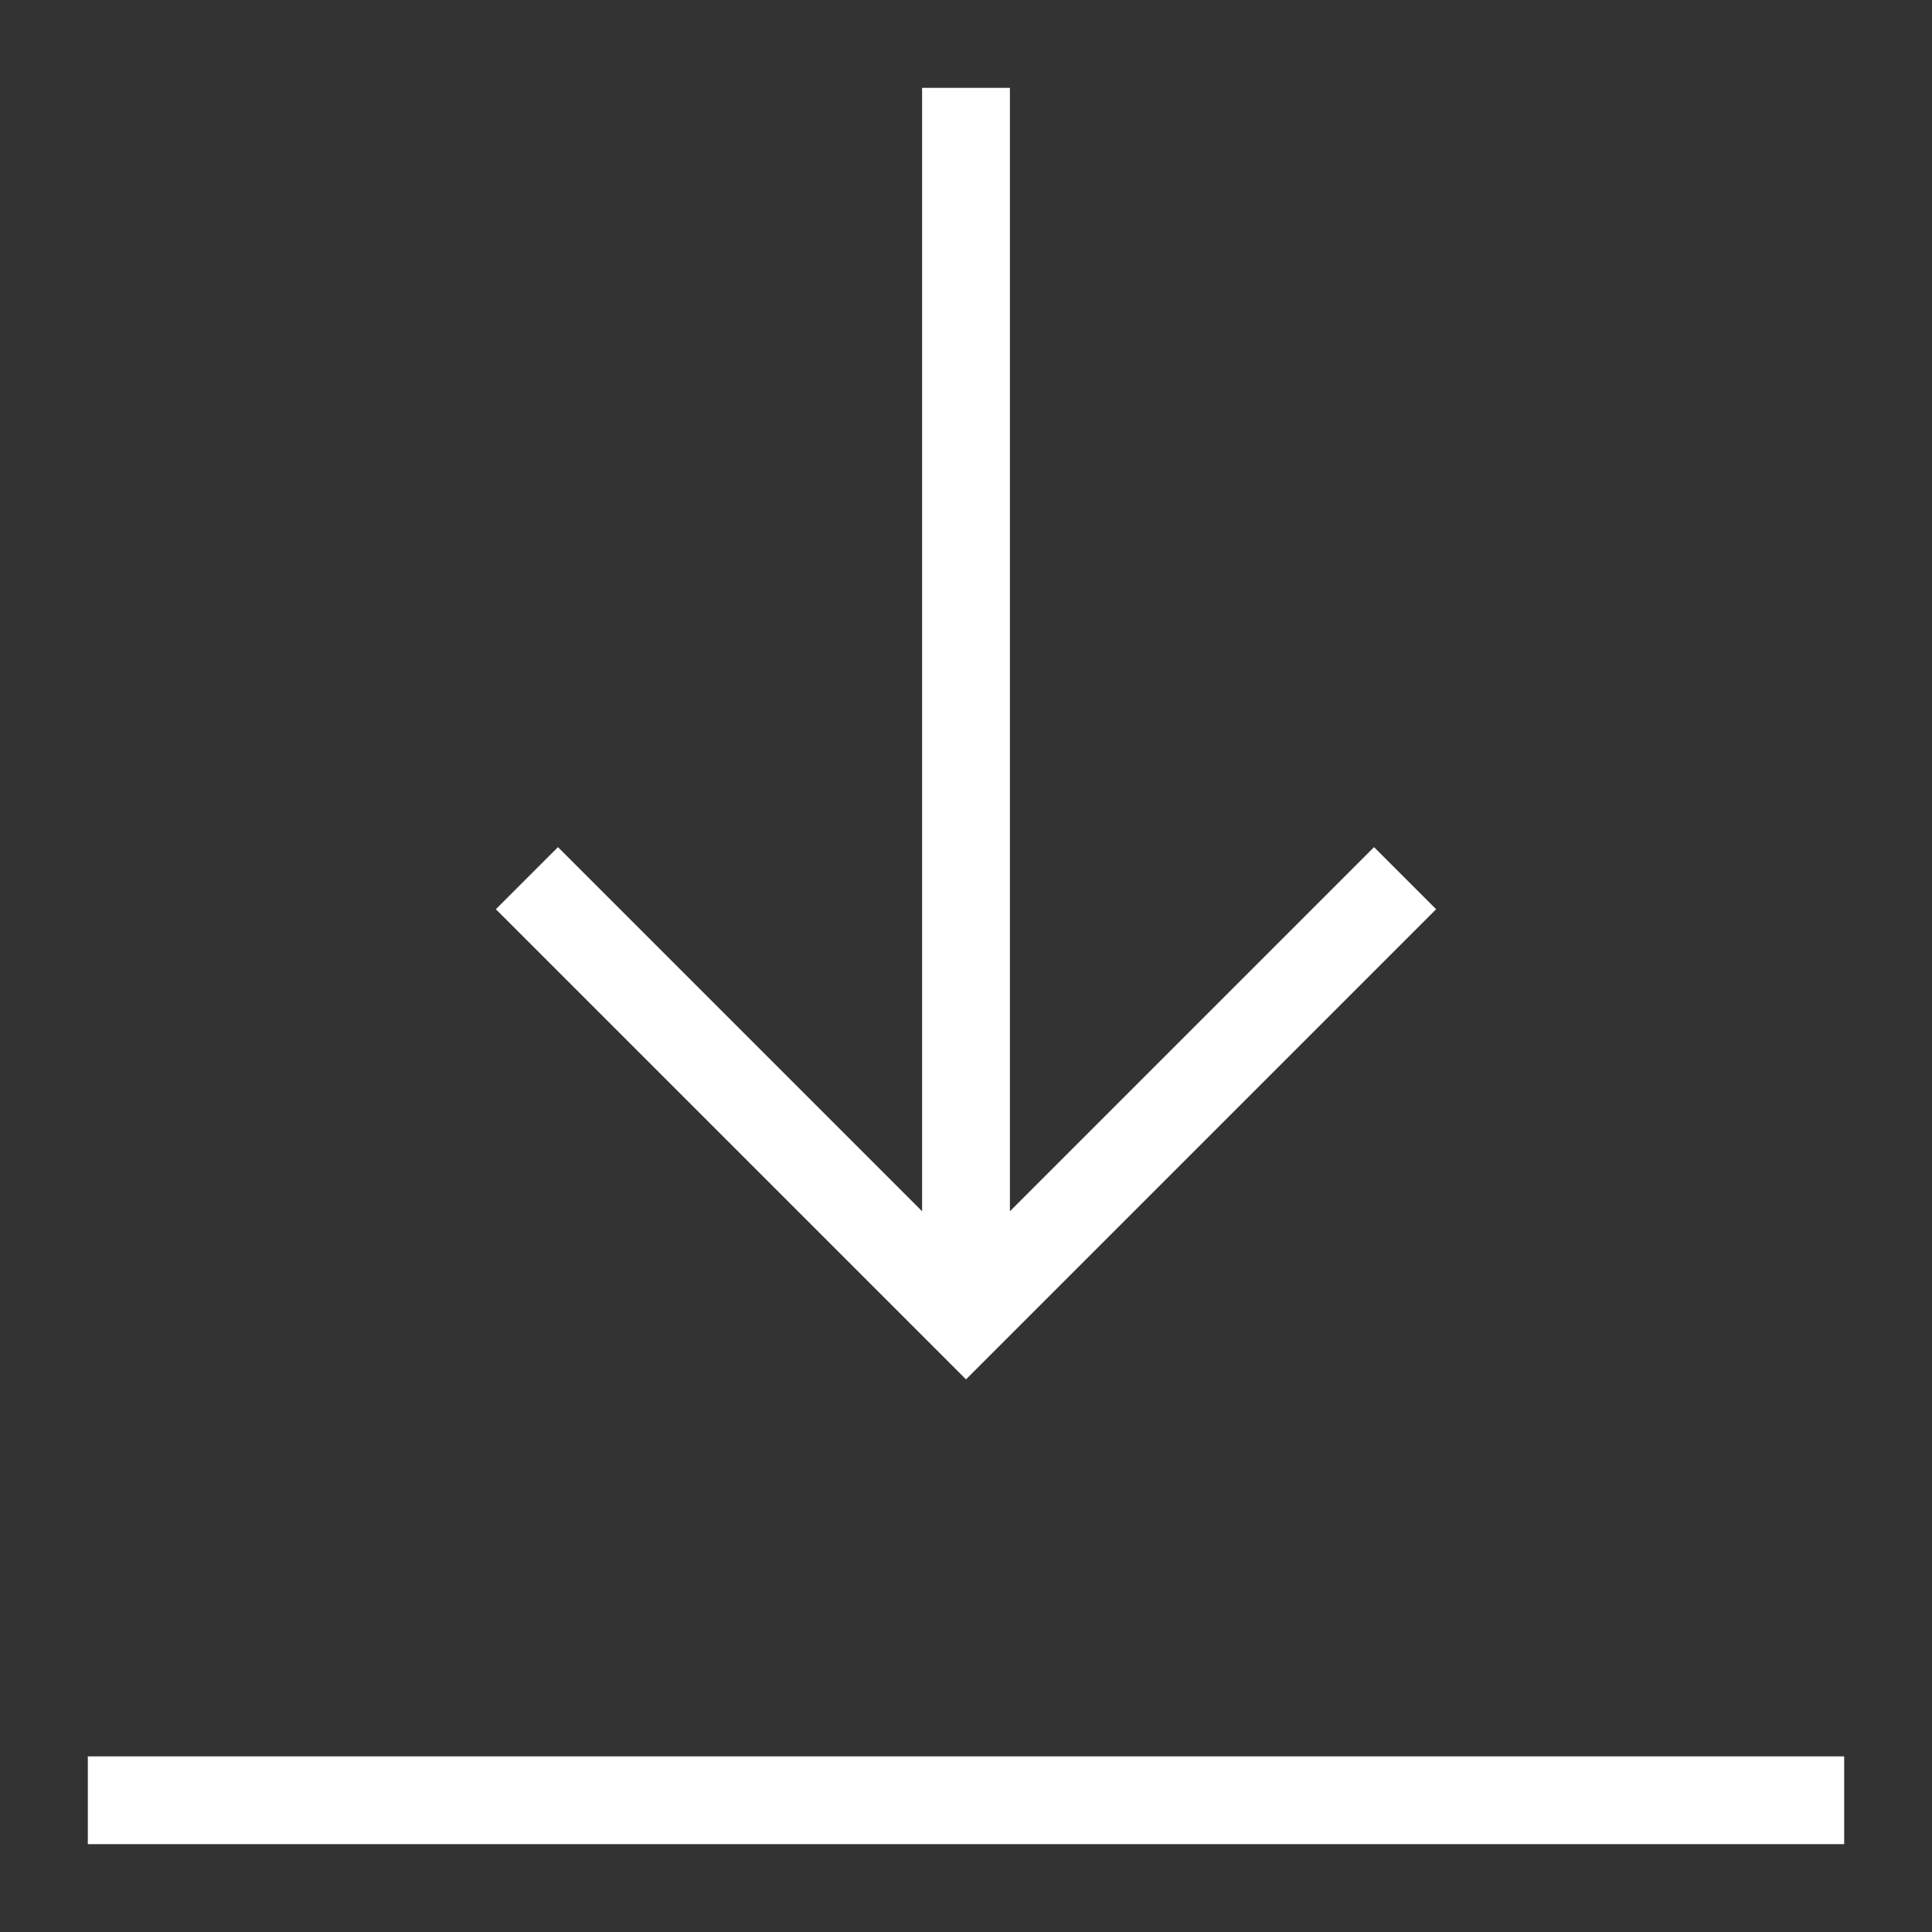 <svg xmlns="http://www.w3.org/2000/svg" width="22" height="22" viewBox="0 0 22 22">
				<rect x="0" y="0" width="22" height="22" fill="#333333" stroke="none"/>
				<path fill="none" fill-rule="evenodd" stroke="#fff" d="M1 20.5h20M11 1v14m-5-5l5 5 5-5"></path>
			</svg>

